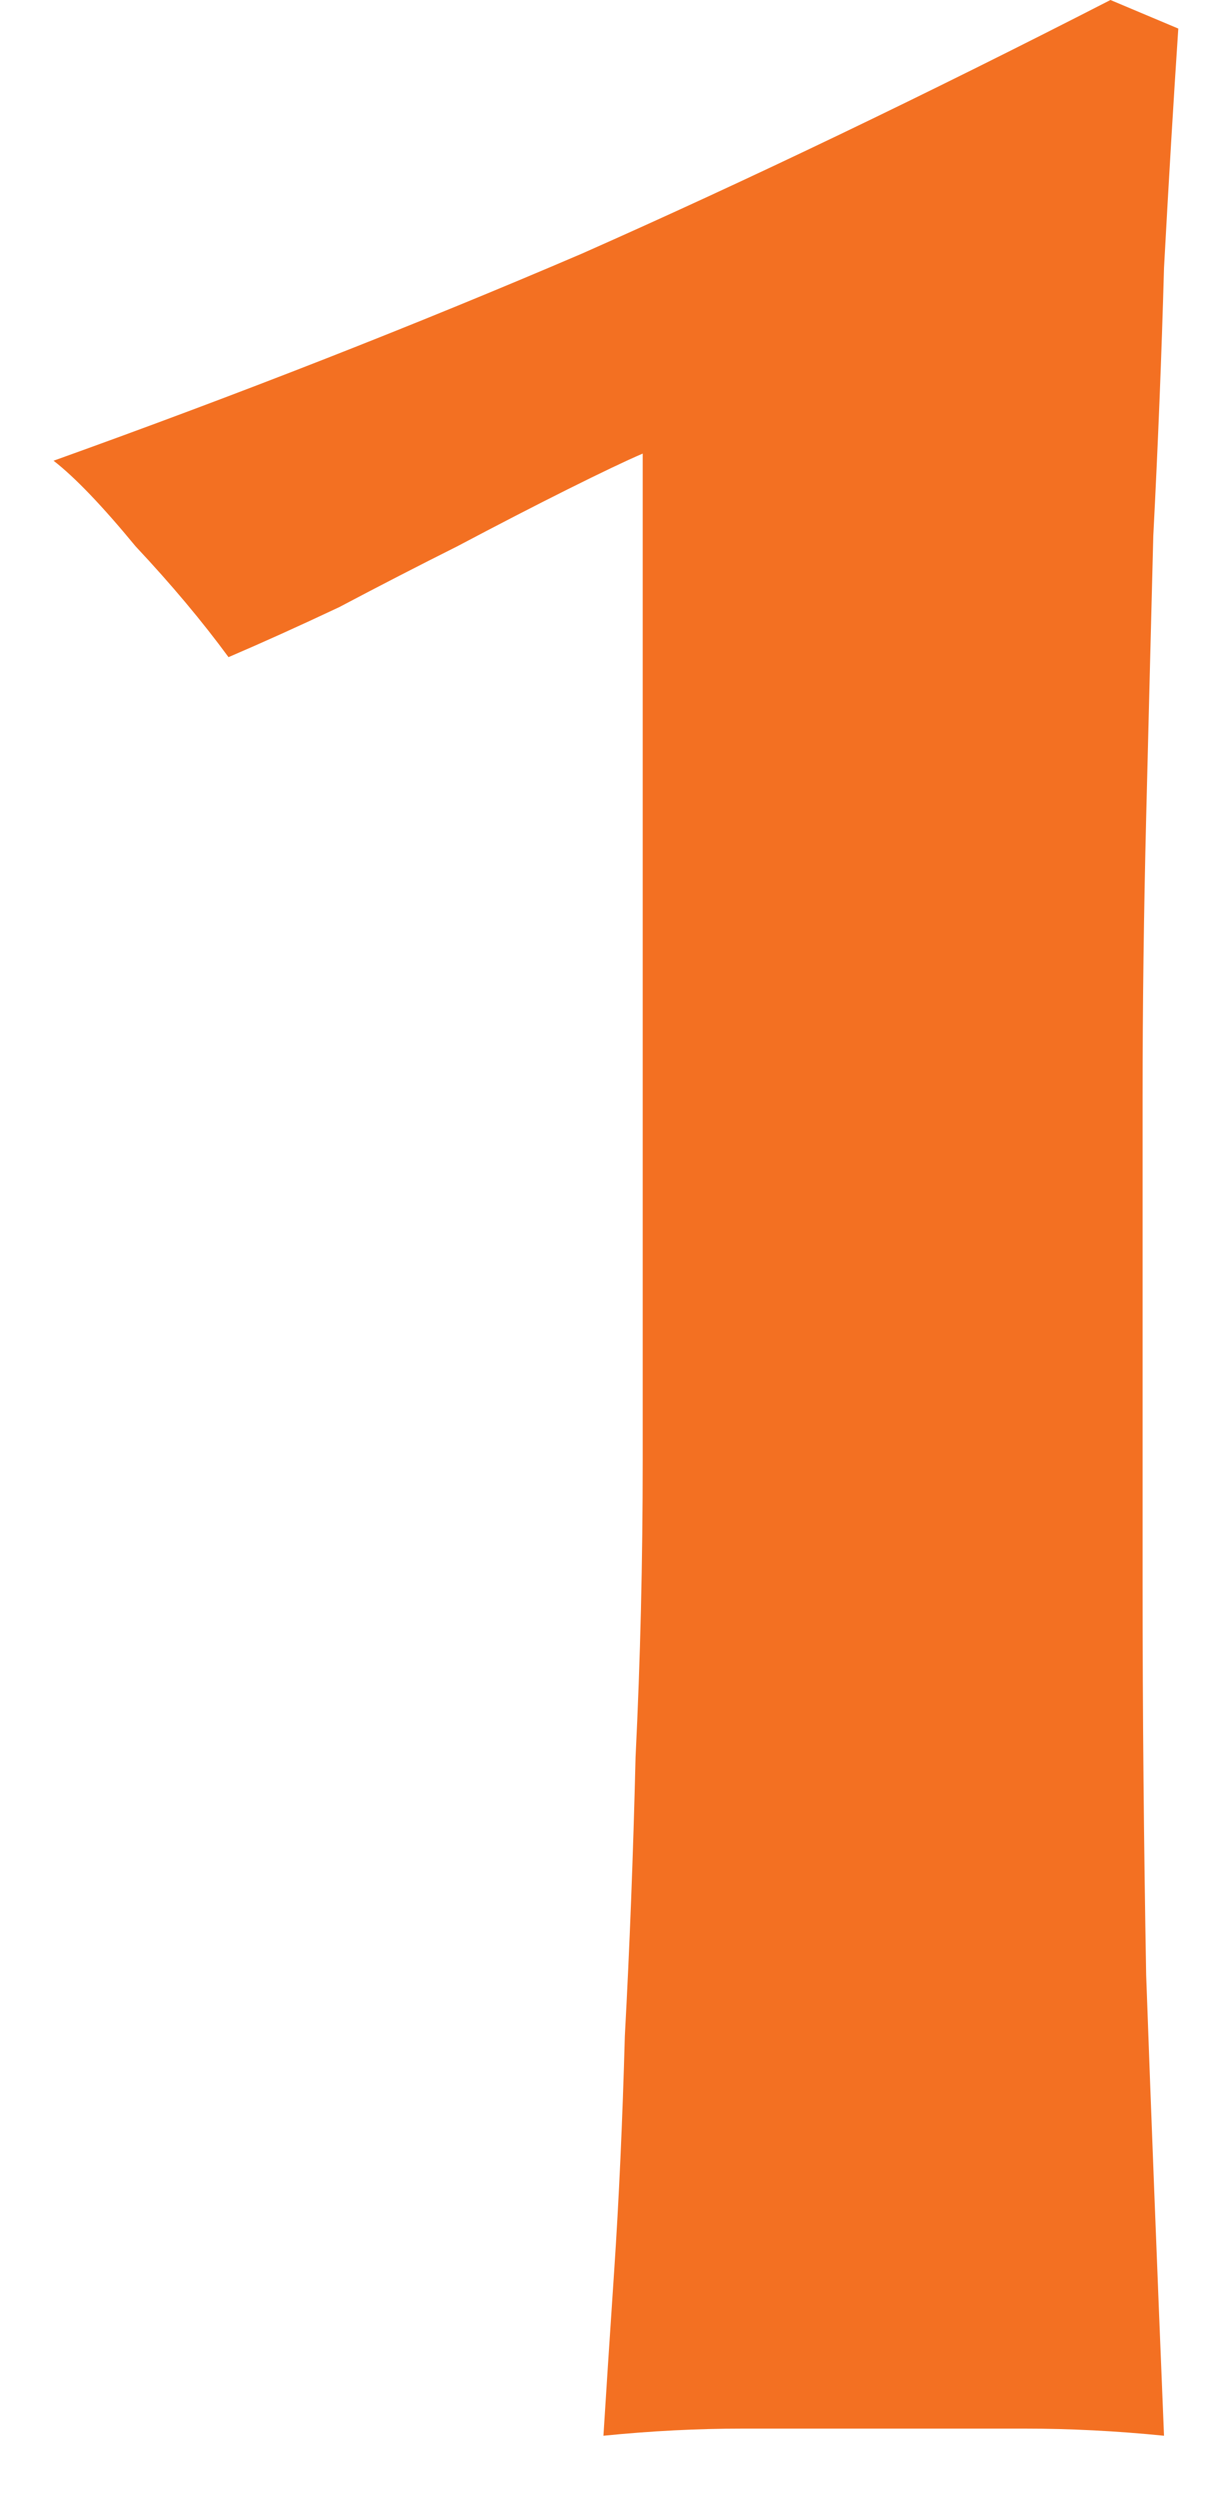 <svg width="17" height="35" viewBox="0 0 17 35" fill="none" xmlns="http://www.w3.org/2000/svg">
<path d="M16.5 0.4C16.433 1.4 16.367 2.517 16.3 3.75C16.267 4.95 16.217 6.2 16.15 7.5C16.117 8.8 16.083 10.117 16.05 11.45C16.017 12.783 16 14.083 16 15.35V18.4V22.2C16 23.967 16.017 25.783 16.05 27.65C16.117 29.517 16.2 31.667 16.3 34.1C15.633 34.033 14.983 34 14.35 34C13.717 34 13.067 34 12.4 34C11.733 34 11.067 34 10.4 34C9.767 34 9.117 34.033 8.45 34.1C8.483 33.567 8.533 32.8 8.6 31.8C8.667 30.8 8.717 29.7 8.75 28.5C8.817 27.267 8.867 25.967 8.9 24.6C8.967 23.233 9 21.85 9 20.45V6.35C8.767 6.45 8.417 6.617 7.95 6.85C7.483 7.083 6.967 7.35 6.4 7.65C5.867 7.917 5.317 8.2 4.75 8.5C4.183 8.767 3.667 9 3.2 9.2C2.833 8.7 2.4 8.183 1.9 7.65C1.433 7.083 1.05 6.683 0.75 6.45C3.35 5.517 5.817 4.55 8.15 3.55C10.483 2.517 12.95 1.333 15.55 -3.57628e-07L16.5 0.4Z" fill="#F37022"/>
</svg>

